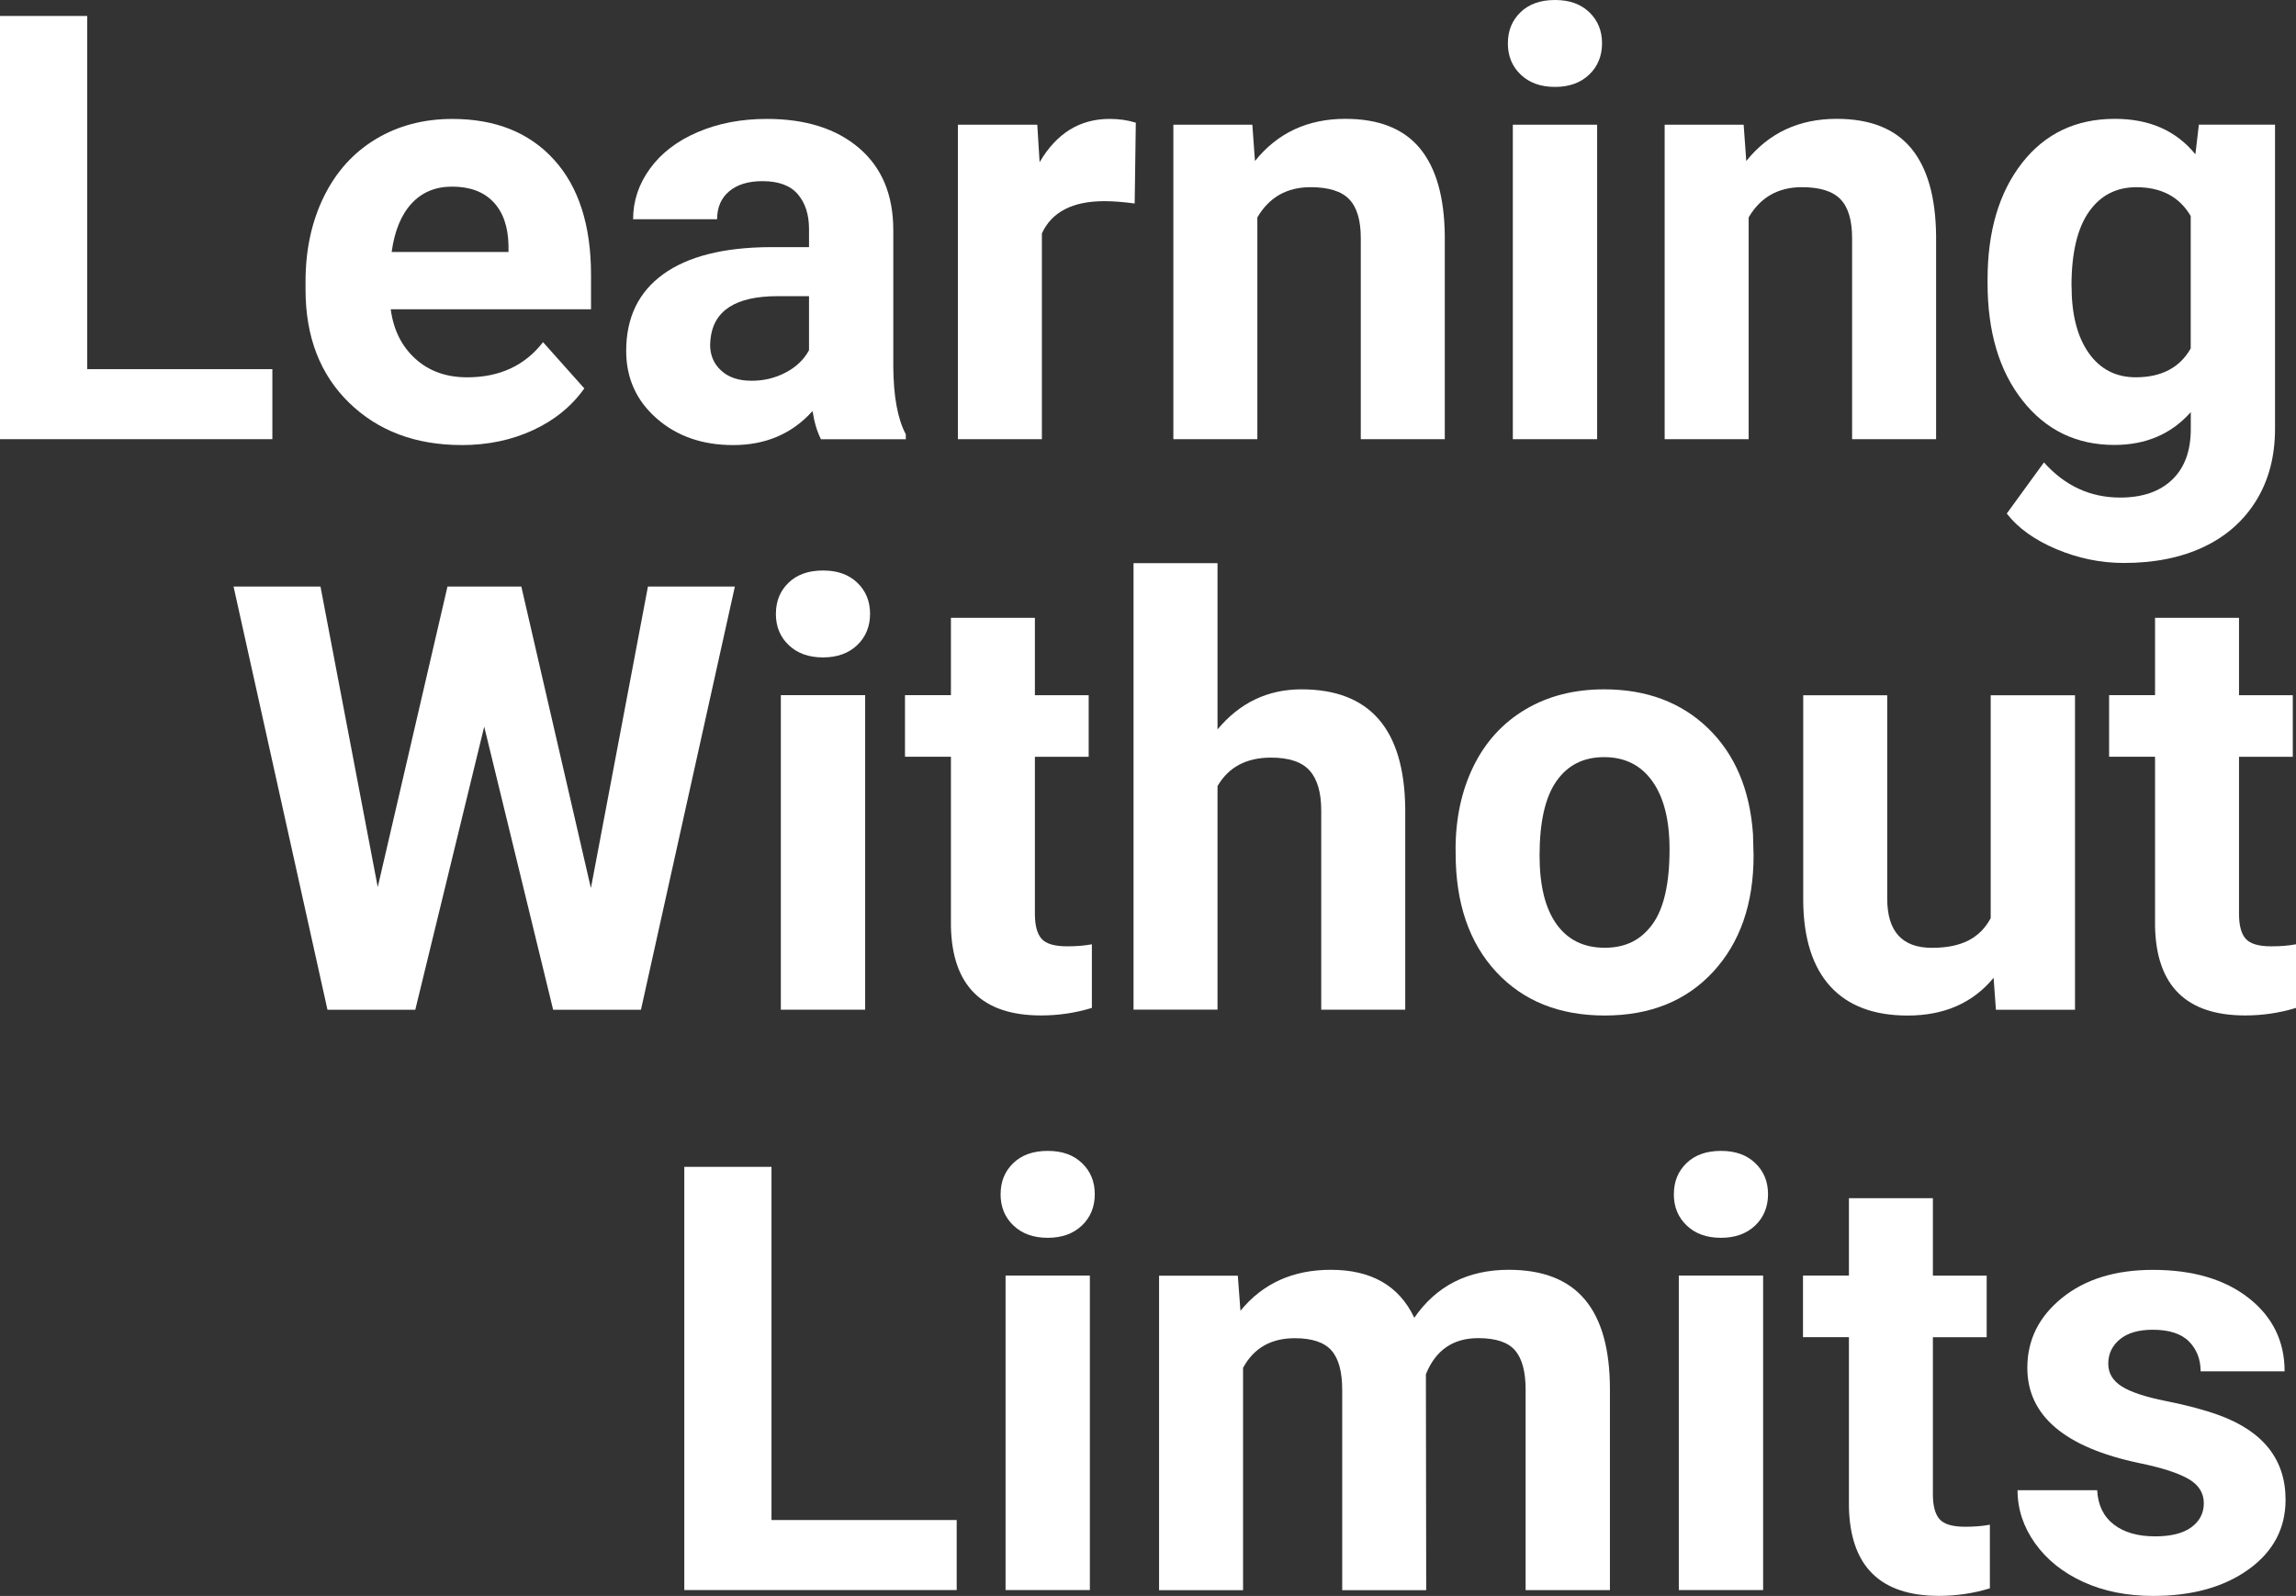 <?xml version="1.0" encoding="UTF-8"?><svg id="Layer_1" xmlns="http://www.w3.org/2000/svg" width="673.23" height="468.01" viewBox="0 0 673.23 468.01"><rect x="0" y="0" width="673.23" height="468.01" fill="#333333" stroke="none"/><defs><style>.cls-1{fill:#fff;}</style></defs><path class="cls-1" d="m25.57,108.25h54.29v20.54H0V4.68h25.57v103.56Z"/><path class="cls-1" d="m135.37,130.51c-13.53,0-24.54-4.15-33.04-12.44-8.5-8.29-12.74-19.35-12.74-33.15v-2.39c0-9.27,1.79-17.54,5.37-24.85,3.58-7.3,8.66-12.93,15.22-16.88s14.05-5.92,22.46-5.92c12.61,0,22.55,3.97,29.79,11.93,7.24,7.96,10.87,19.23,10.87,33.84v10.05h-58.73c.8,6.02,3.2,10.85,7.2,14.49s9.08,5.46,15.22,5.46c9.49,0,16.9-3.43,22.24-10.31l12.1,13.56c-3.7,5.22-8.7,9.31-15,12.23s-13.3,4.39-20.96,4.39h0Zm-2.81-75.78c-4.89,0-8.84,1.66-11.89,4.96-3.04,3.32-4.99,8.04-5.83,14.21h34.26v-1.96c-.12-5.48-1.59-9.72-4.44-12.71-2.84-3-6.88-4.5-12.1-4.5Z"/><path class="cls-1" d="m240.72,128.8c-1.13-2.21-1.96-4.98-2.47-8.26-5.96,6.65-13.72,9.98-23.28,9.98-9.03,0-16.53-2.62-22.46-7.84s-8.9-11.81-8.9-19.77c0-9.78,3.62-17.27,10.87-22.51,7.24-5.22,17.72-7.87,31.41-7.93h11.33v-5.28c0-4.26-1.09-7.67-3.29-10.23-2.18-2.56-5.64-3.84-10.36-3.84-4.15,0-7.4.99-9.76,2.98-2.36,1.99-3.54,4.71-3.54,8.18h-24.63c0-5.34,1.64-10.29,4.95-14.84,3.3-4.54,7.96-8.12,13.98-10.69,6.02-2.59,12.79-3.88,20.29-3.88,11.36,0,20.38,2.85,27.06,8.57,6.68,5.72,10.01,13.73,10.01,24.08v39.98c.06,8.76,1.28,15.38,3.67,19.86v1.45h-24.89.01Zm-20.37-17.14c3.64,0,6.98-.81,10.05-2.43s5.34-3.8,6.82-6.52v-15.86h-9.21c-12.34,0-18.9,4.26-19.7,12.79l-.09,1.45c0,3.07,1.08,5.6,3.24,7.58,2.15,1.99,5.12,2.98,8.86,2.98h.01Z"/><path class="cls-1" d="m332.69,59.67c-3.36-.45-6.31-.68-8.86-.68-9.33,0-15.43,3.16-18.33,9.46v60.34h-24.63V36.57h23.28l.68,11c4.95-8.47,11.78-12.7,20.54-12.7,2.73,0,5.28.36,7.67,1.11l-.33,23.7h-.01Z"/><path class="cls-1" d="m367.21,36.57l.77,10.65c6.59-8.23,15.43-12.37,26.51-12.37,9.78,0,17.05,2.87,21.82,8.61,4.77,5.75,7.22,14.31,7.33,25.75v59.59h-24.63v-58.99c0-5.22-1.13-9.02-3.4-11.38s-6.05-3.54-11.33-3.54c-6.94,0-12.13,2.95-15.6,8.86v65.04h-24.63V36.57h23.19-.03Z"/><path class="cls-1" d="m442.14,12.7c0-3.7,1.24-6.74,3.71-9.12s5.83-3.58,10.1-3.58,7.55,1.19,10.05,3.58c2.5,2.39,3.75,5.43,3.75,9.12s-1.27,6.82-3.8,9.21-5.86,3.58-10.01,3.58-7.49-1.19-10.01-3.58c-2.53-2.39-3.8-5.46-3.8-9.21Zm26.17,116.09h-24.72V36.57h24.72v92.23h0Z"/><path class="cls-1" d="m511.27,36.57l.77,10.65c6.59-8.23,15.43-12.37,26.51-12.37,9.78,0,17.05,2.87,21.82,8.61,4.77,5.75,7.22,14.31,7.33,25.75v59.59h-24.63v-58.99c0-5.22-1.13-9.02-3.4-11.38s-6.05-3.54-11.33-3.54c-6.94,0-12.13,2.95-15.6,8.86v65.04h-24.63V36.57h23.19-.03Z"/><path class="cls-1" d="m582.79,82c0-14.15,3.36-25.55,10.1-34.19,6.74-8.64,15.81-12.96,27.23-12.96,10.11,0,17.98,3.46,23.61,10.4l1.02-8.7h22.33v89.16c0,8.07-1.83,15.09-5.5,21.05-3.67,5.96-8.82,10.52-15.46,13.65-6.65,3.13-14.43,4.68-23.35,4.68-6.76,0-13.35-1.35-19.77-4.04-6.42-2.71-11.27-6.18-14.58-10.45l10.91-15c6.14,6.88,13.59,10.31,22.33,10.31,6.53,0,11.62-1.75,15.26-5.24s5.46-8.45,5.46-14.87v-4.95c-5.69,6.43-13.15,9.63-22.42,9.63-11.09,0-20.05-4.34-26.9-13.01-6.85-8.67-10.27-20.16-10.27-34.48v-1.02h0Zm24.63,1.83c0,8.36,1.67,14.93,5.03,19.68,3.35,4.76,7.96,7.13,13.81,7.13,7.51,0,12.87-2.82,16.1-8.45v-38.84c-3.3-5.63-8.61-8.45-15.94-8.45-5.91,0-10.56,2.41-13.94,7.26-3.38,4.84-5.08,12.06-5.08,21.69h.01Z"/><path class="cls-1" d="m173.29,260.3l16.7-88.3h25.49l-27.54,124.11h-25.75l-20.21-83.02-20.21,83.02h-25.75l-27.54-124.11h25.49l16.79,88.14,20.45-88.14h21.65l20.37,88.3h.06Z"/><path class="cls-1" d="m227.51,180c0-3.7,1.24-6.74,3.71-9.12s5.83-3.58,10.1-3.58,7.55,1.19,10.05,3.58,3.75,5.43,3.75,9.12-1.27,6.82-3.8,9.21-5.86,3.58-10.01,3.58-7.49-1.19-10.01-3.58c-2.53-2.39-3.8-5.46-3.8-9.21Zm26.17,116.09h-24.72v-92.23h24.72v92.23Z"/><path class="cls-1" d="m303.45,181.19v22.68h15.77v18.07h-15.77v46.03c0,3.4.65,5.85,1.96,7.33,1.31,1.48,3.81,2.21,7.51,2.21,2.73,0,5.14-.2,7.24-.6v18.66c-4.83,1.48-9.81,2.21-14.91,2.21-17.28,0-26.08-8.73-26.42-26.17v-49.69h-13.47v-18.07h13.47v-22.68h24.63-.01Z"/><path class="cls-1" d="m356.98,213.92c6.53-7.84,14.75-11.77,24.63-11.77,20,0,30.14,11.62,30.43,34.86v59.08h-24.63v-58.39c0-5.28-1.13-9.19-3.4-11.73-2.27-2.53-6.05-3.8-11.33-3.8-7.22,0-12.44,2.78-15.68,8.35v65.55h-24.63v-130.93h24.63v48.76h-.01Z"/><path class="cls-1" d="m426.8,249.13c0-9.15,1.76-17.3,5.28-24.47,3.52-7.16,8.6-12.7,15.22-16.63s14.3-5.88,23.06-5.88c12.44,0,22.61,3.81,30.48,11.42,7.87,7.62,12.26,17.95,13.17,31.03l.17,6.31c0,14.15-3.96,25.5-11.84,34.06-7.9,8.55-18.49,12.83-31.8,12.83s-23.92-4.26-31.83-12.79-11.89-20.12-11.89-34.78v-1.11h-.01Zm24.63,1.75c0,8.77,1.64,15.46,4.95,20.1,3.3,4.64,8.02,6.95,14.15,6.95s10.62-2.28,13.98-6.87c3.35-4.58,5.03-11.91,5.03-21.98,0-8.6-1.67-15.25-5.03-19.97s-8.07-7.08-14.15-7.08-10.68,2.34-13.98,7.04-4.95,11.97-4.95,21.81Z"/><path class="cls-1" d="m584.58,286.72c-6.08,7.39-14.49,11.09-25.23,11.09-9.89,0-17.43-2.84-22.64-8.52-5.19-5.69-7.86-14.01-7.97-24.98v-60.43h24.63v59.65c0,9.62,4.38,14.42,13.12,14.42s14.1-2.89,17.22-8.7v-65.36h24.72v92.23h-23.19l-.68-9.38h.01Z"/><path class="cls-1" d="m656.52,181.19v22.68h15.77v18.07h-15.77v46.03c0,3.4.65,5.85,1.96,7.33,1.31,1.48,3.81,2.21,7.51,2.21,2.73,0,5.14-.2,7.24-.6v18.66c-4.83,1.48-9.81,2.21-14.91,2.21-17.28,0-26.08-8.73-26.42-26.17v-49.69h-13.47v-18.07h13.47v-22.68h24.63-.01Z"/><path class="cls-1" d="m226.23,445.75h54.29v20.54h-79.87v-124.11h25.57v103.56Z"/><path class="cls-1" d="m293.4,350.2c0-3.7,1.24-6.74,3.71-9.12s5.83-3.58,10.1-3.58,7.55,1.19,10.05,3.58,3.75,5.43,3.75,9.12-1.27,6.82-3.8,9.21c-2.53,2.39-5.86,3.58-10.01,3.58s-7.49-1.19-10.01-3.58c-2.53-2.39-3.8-5.46-3.8-9.21Zm26.17,116.09h-24.72v-92.23h24.72v92.23Z"/><path class="cls-1" d="m362.95,374.08l.77,10.31c6.53-8.02,15.38-12.02,26.51-12.02,11.87,0,20.03,4.68,24.47,14.07,6.47-9.38,15.71-14.07,27.7-14.07,9.99,0,17.44,2.91,22.33,8.74,4.89,5.82,7.33,14.59,7.33,26.3v58.9h-24.72v-58.82c0-5.22-1.02-9.05-3.07-11.46-2.05-2.41-5.66-3.62-10.82-3.62-7.39,0-12.5,3.52-15.35,10.58l.09,63.34h-24.63v-58.73c0-5.34-1.05-9.21-3.16-11.59s-5.69-3.58-10.74-3.58c-6.98,0-12.05,2.89-15.17,8.7v65.2h-24.63v-92.23h23.1v-.03Z"/><path class="cls-1" d="m490.81,350.2c0-3.7,1.24-6.74,3.71-9.12s5.83-3.58,10.1-3.58,7.55,1.19,10.05,3.58,3.75,5.43,3.75,9.12-1.27,6.82-3.8,9.21-5.86,3.58-10.01,3.58-7.49-1.19-10.01-3.58c-2.53-2.39-3.8-5.46-3.8-9.21Zm26.17,116.09h-24.72v-92.23h24.72v92.23Z"/><path class="cls-1" d="m566.76,351.4v22.68h15.77v18.07h-15.77v46.03c0,3.4.65,5.85,1.96,7.33,1.31,1.48,3.81,2.21,7.51,2.21,2.73,0,5.14-.2,7.24-.6v18.66c-4.83,1.48-9.81,2.21-14.91,2.21-17.28,0-26.08-8.73-26.42-26.17v-49.69h-13.47v-18.07h13.47v-22.68h24.63-.01Z"/><path class="cls-1" d="m646.2,440.82c0-3.01-1.5-5.38-4.48-7.11-2.98-1.73-7.77-3.29-14.36-4.64-21.94-4.6-32.91-13.92-32.91-27.96,0-8.18,3.39-15.01,10.18-20.5s15.67-8.22,26.64-8.22c11.71,0,21.06,2.76,28.09,8.26,7.01,5.51,10.53,12.67,10.53,21.49h-24.63c0-3.52-1.13-6.43-3.4-8.74-2.27-2.3-5.82-3.45-10.65-3.45-4.15,0-7.36.93-9.63,2.81-2.27,1.88-3.4,4.26-3.4,7.16,0,2.73,1.29,4.93,3.88,6.6s6.95,3.13,13.08,4.35c6.14,1.22,11.3,2.6,15.51,4.13,13.01,4.77,19.52,13.03,19.52,24.8,0,8.41-3.61,15.22-10.82,20.41s-16.54,7.8-27.96,7.8c-7.72,0-14.59-1.38-20.58-4.13-5.99-2.75-10.69-6.53-14.11-11.33-3.4-4.8-5.12-9.98-5.12-15.55h23.35c.23,4.38,1.85,7.72,4.86,10.05s7.04,3.49,12.1,3.49c4.71,0,8.28-.9,10.69-2.69s3.62-4.13,3.62-7.03h0Z"/></svg>